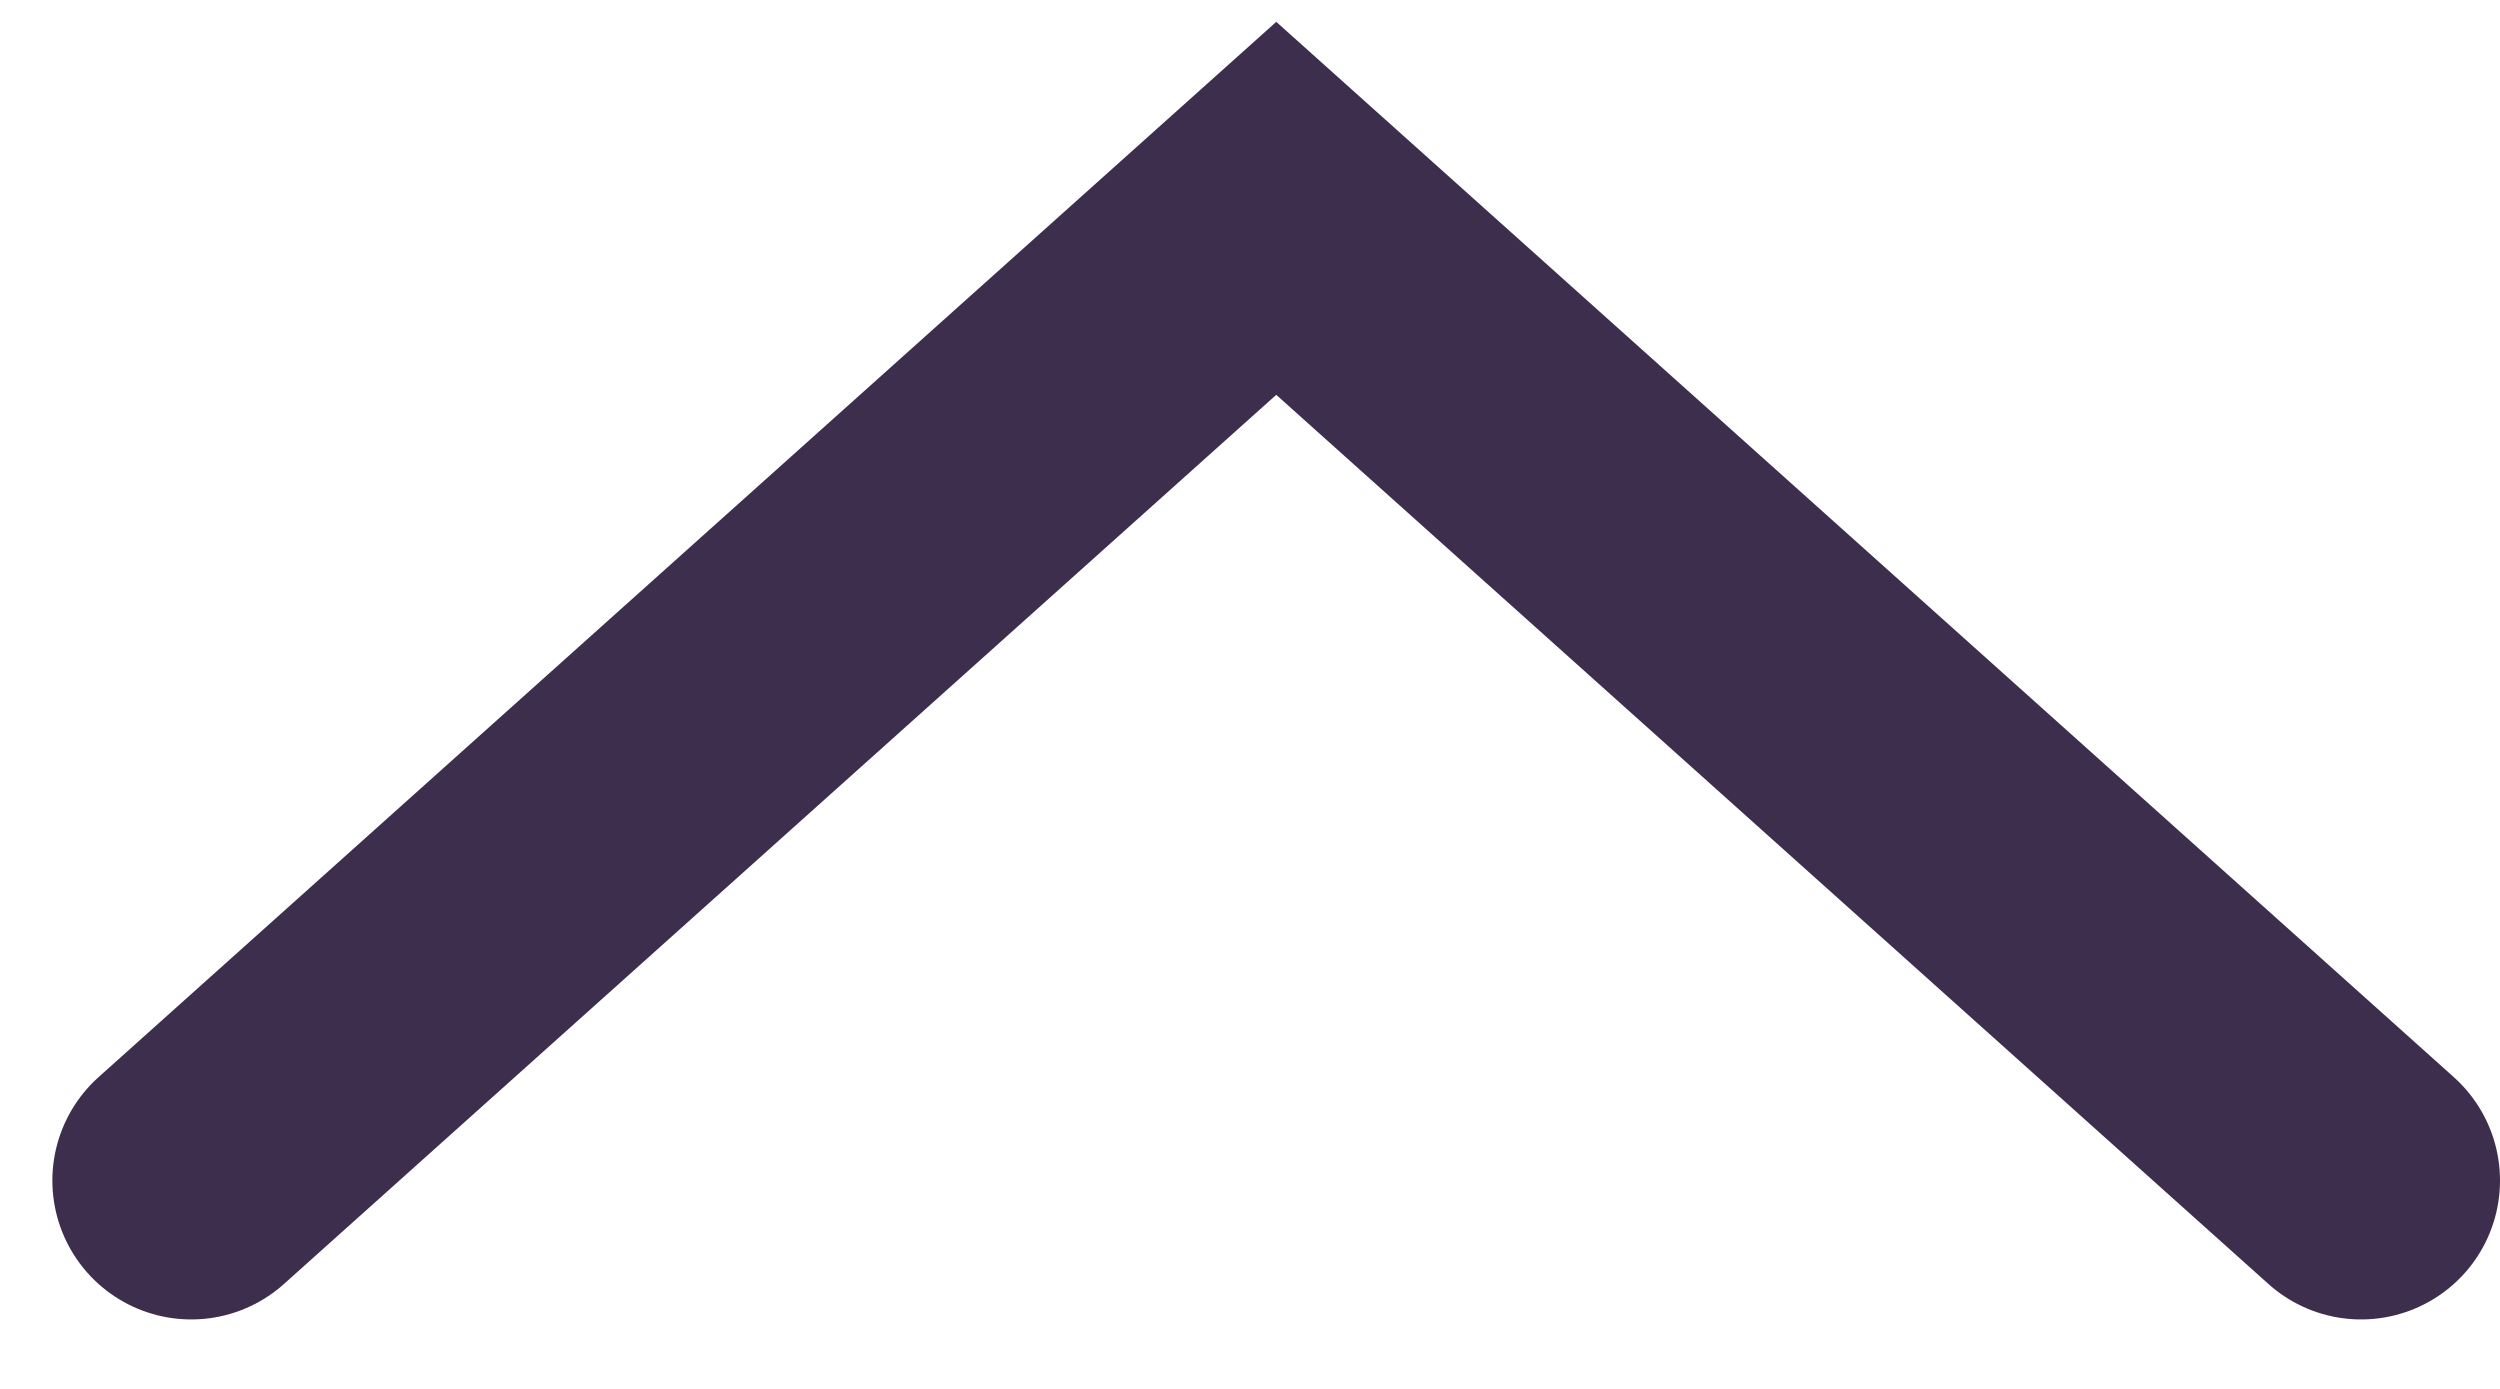 <svg width="18" height="10" viewBox="0 0 18 10" fill="none" xmlns="http://www.w3.org/2000/svg">
<path d="M1.377 8.5L9.189 1.5L17 8.5" stroke="#3E2E4D" stroke-width="2" stroke-linecap="round"/>
</svg>
